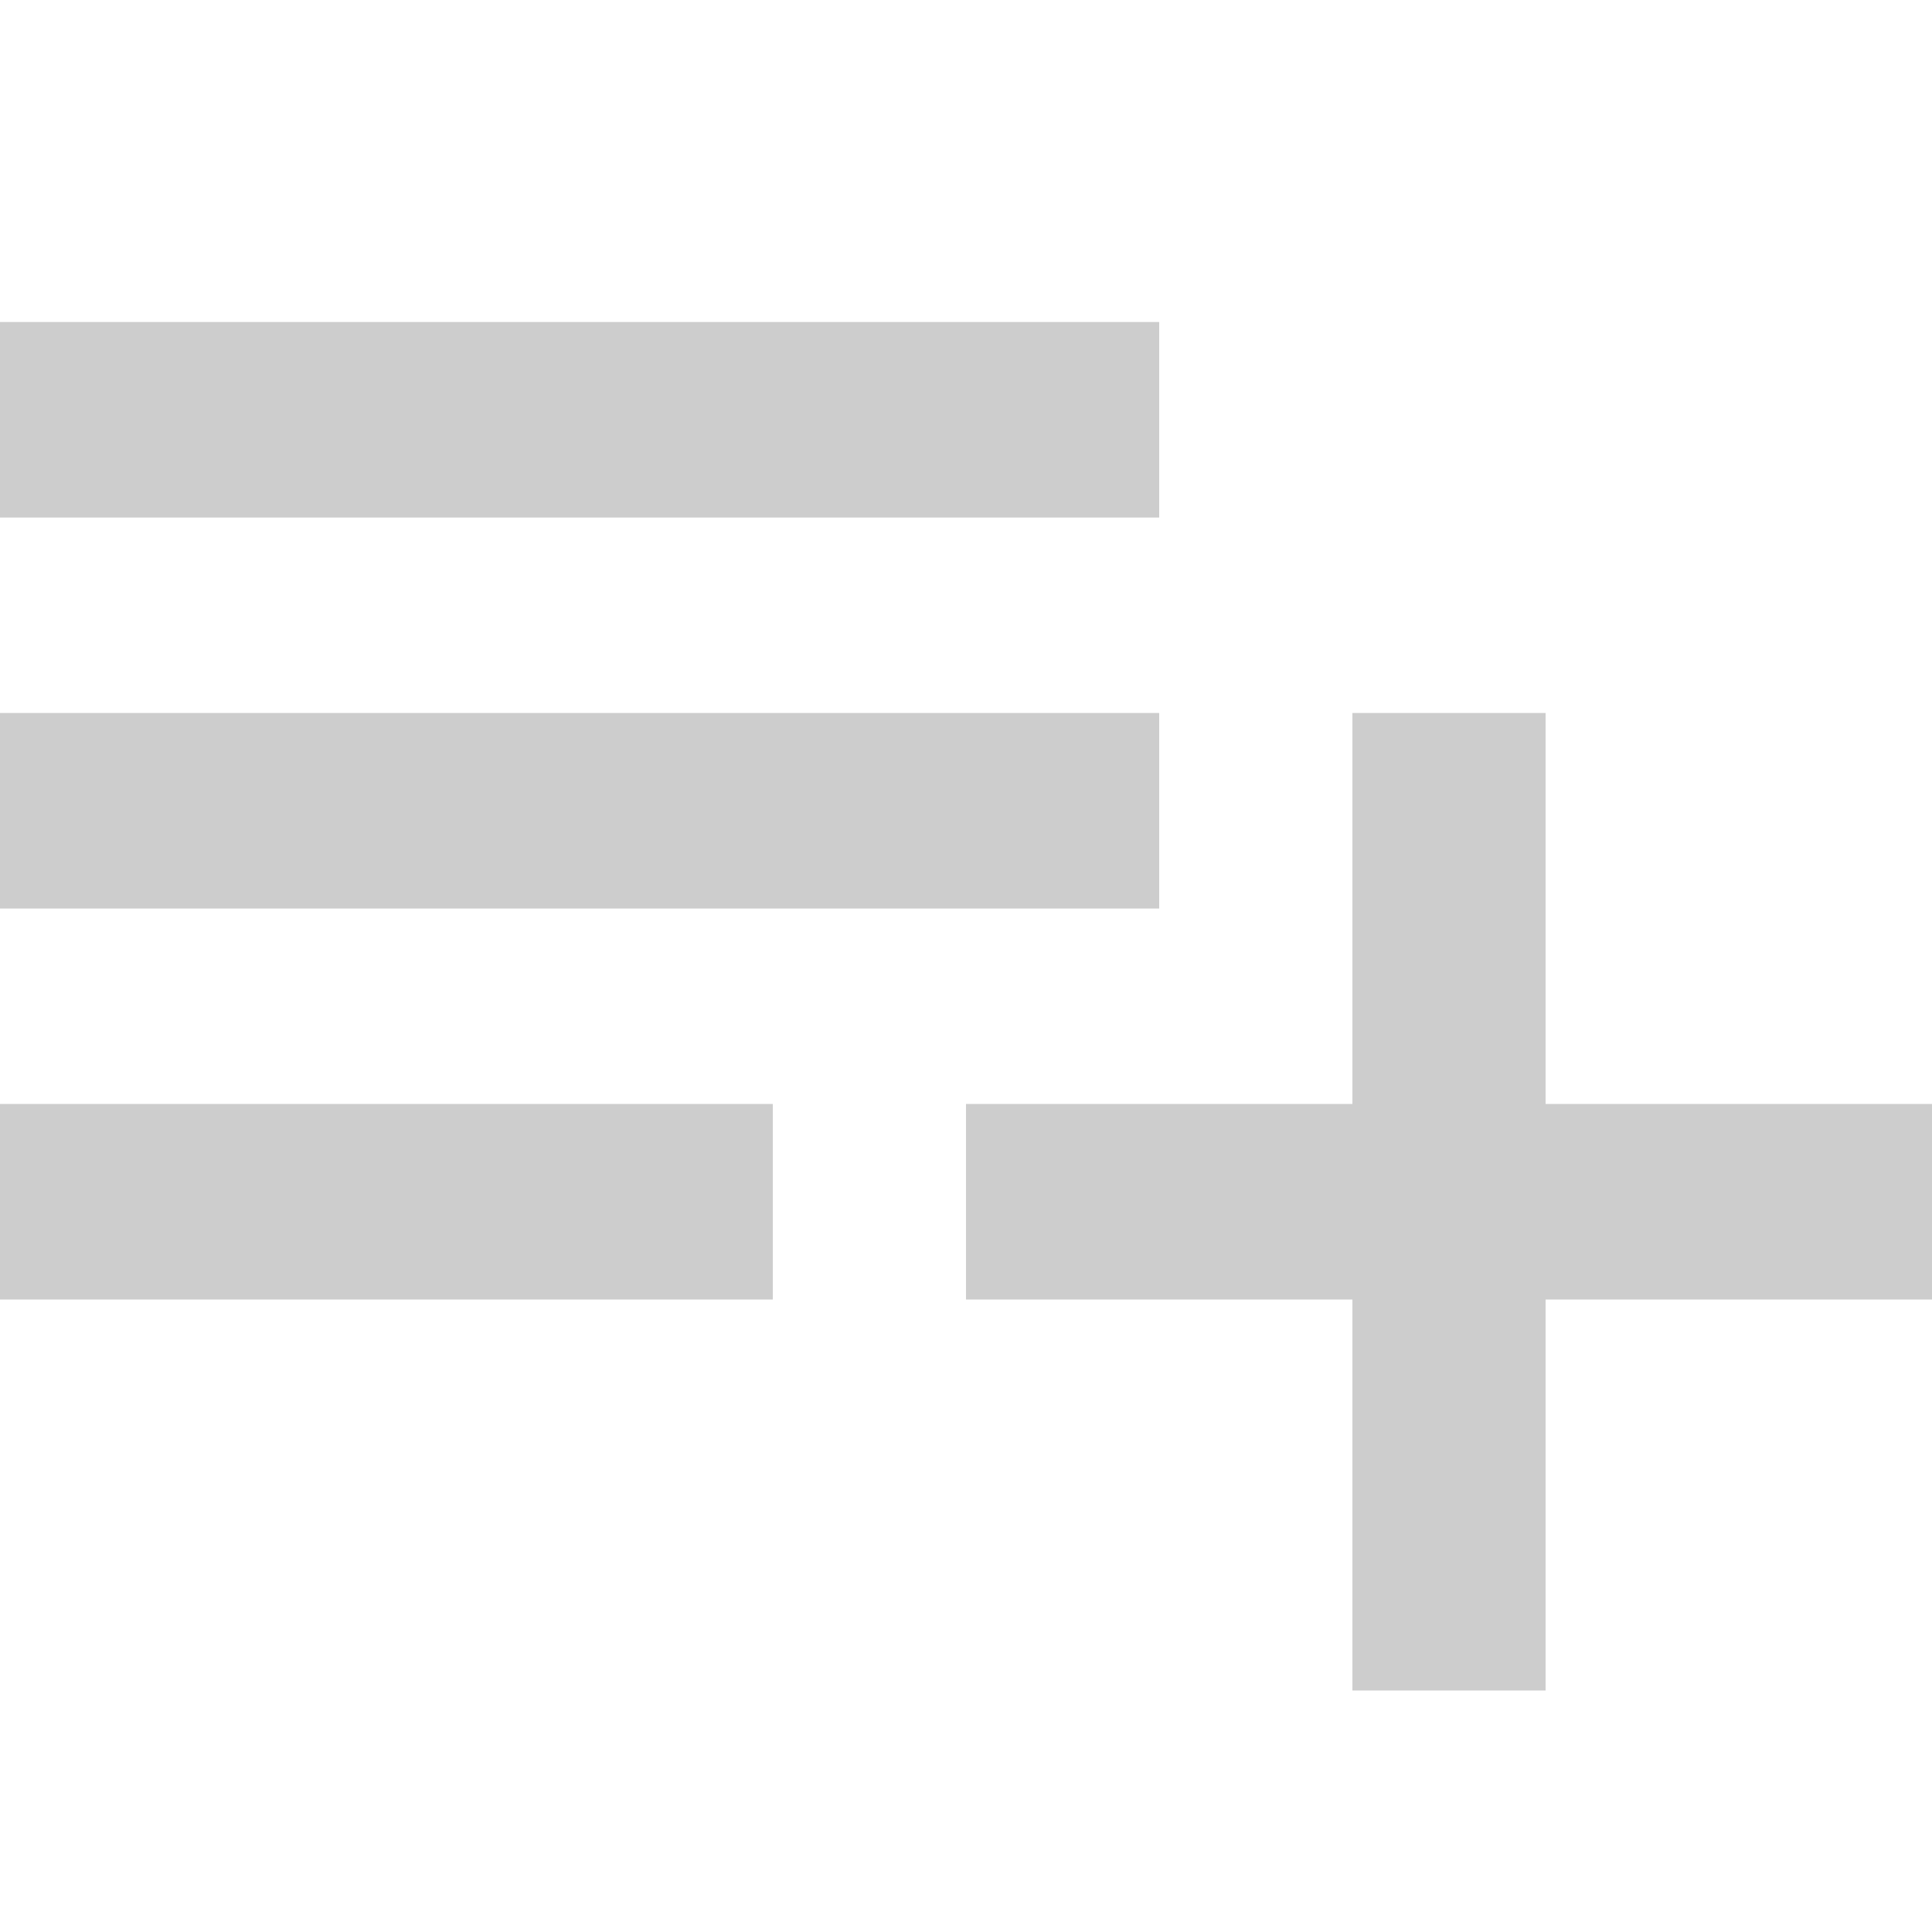 <svg 
 xmlns="http://www.w3.org/2000/svg"
 xmlns:xlink="http://www.w3.org/1999/xlink"
 width="24px" height="24px">
<path fill-rule="evenodd"  fill-opacity="0" opacity="0" fill="rgb(205, 205, 205)"
 d="M-0.000,-0.000 L24.000,-0.000 L24.000,24.000 L-0.000,24.000 L-0.000,-0.000 Z"/>
<path fill-rule="evenodd"  fill="rgb(205, 205, 205)"
 d="M19.200,16.143 L19.200,21.000 L16.800,21.000 L16.800,16.143 L12.000,16.143 L12.000,13.714 L16.800,13.714 L16.800,8.857 L19.200,8.857 L19.200,13.714 L24.000,13.714 L24.000,16.143 L19.200,16.143 ZM-0.000,8.857 L14.400,8.857 L14.400,11.286 L-0.000,11.286 L-0.000,8.857 ZM-0.000,4.000 L14.400,4.000 L14.400,6.429 L-0.000,6.429 L-0.000,4.000 ZM9.600,16.143 L-0.000,16.143 L-0.000,13.714 L9.600,13.714 L9.600,16.143 Z"/>
</svg>